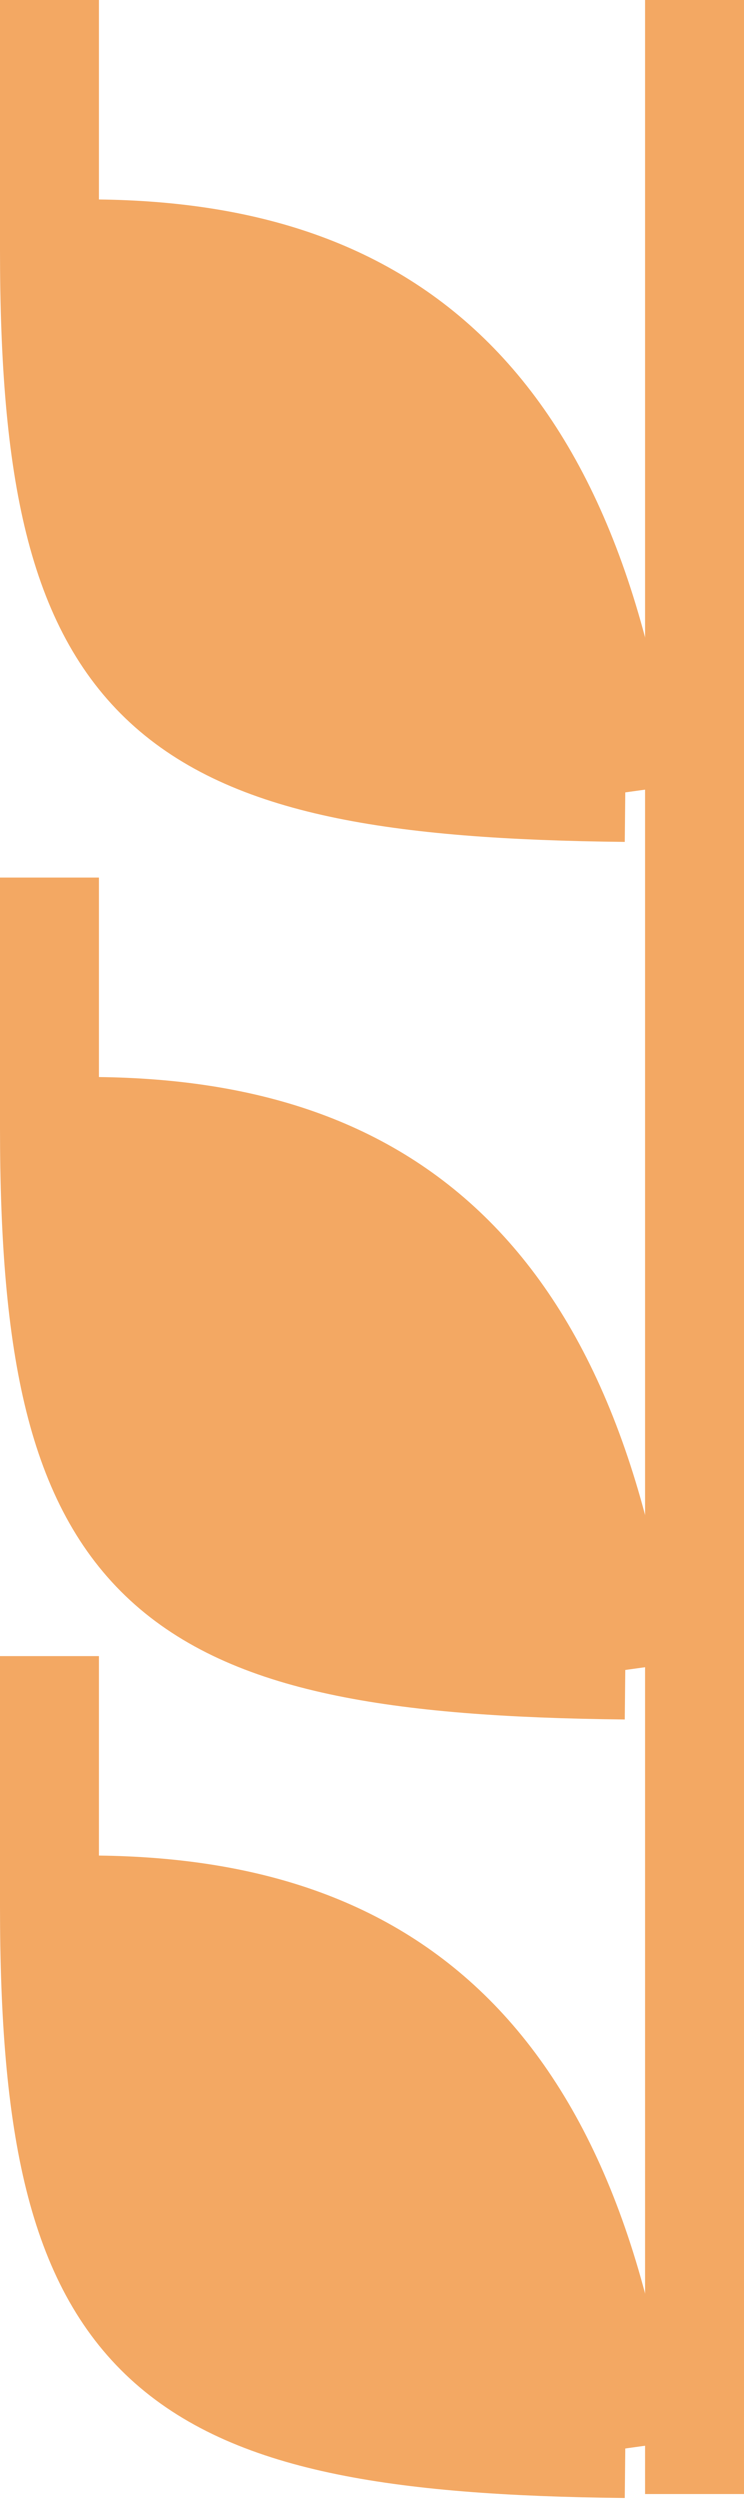 <?xml version="1.0" encoding="UTF-8"?> <svg xmlns="http://www.w3.org/2000/svg" width="376" height="1262" viewBox="0 0 376 1262" fill="none"> <path d="M25 962.04C176.503 956.205 285.614 1016.61 316 1236C81.934 1233.57 25 1187 25 962.04Z" fill="#F3A863"></path> <path d="M25 962.04C176.503 956.205 285.614 1016.61 316 1236M25 962.04C25 1187 81.934 1233.57 316 1236M25 962.04L25 836M316 1236L307.745 1218.43" stroke="#F3A863" stroke-width="50"></path> <path d="M25 569.04C176.503 563.205 285.614 623.609 316 843C81.934 840.568 25 793.999 25 569.04Z" fill="#F3A863"></path> <path d="M25 569.04C176.503 563.205 285.614 623.609 316 843M25 569.04C25 793.999 81.934 840.568 316 843M25 569.04L25 443M316 843L307.745 825.429" stroke="#F3A863" stroke-width="50"></path> <path d="M25 126.04C176.503 120.205 285.614 180.609 316 400C81.934 397.568 25 350.999 25 126.04Z" fill="#F3A863"></path> <path d="M25 126.04C176.503 120.205 285.614 180.609 316 400M25 126.04C25 350.999 81.934 397.568 316 400M25 126.04L25 0M316 400L307.745 382.429" stroke="#F3A863" stroke-width="50"></path> <rect x="326" width="50" height="1259" fill="#F3A863"></rect> </svg> 